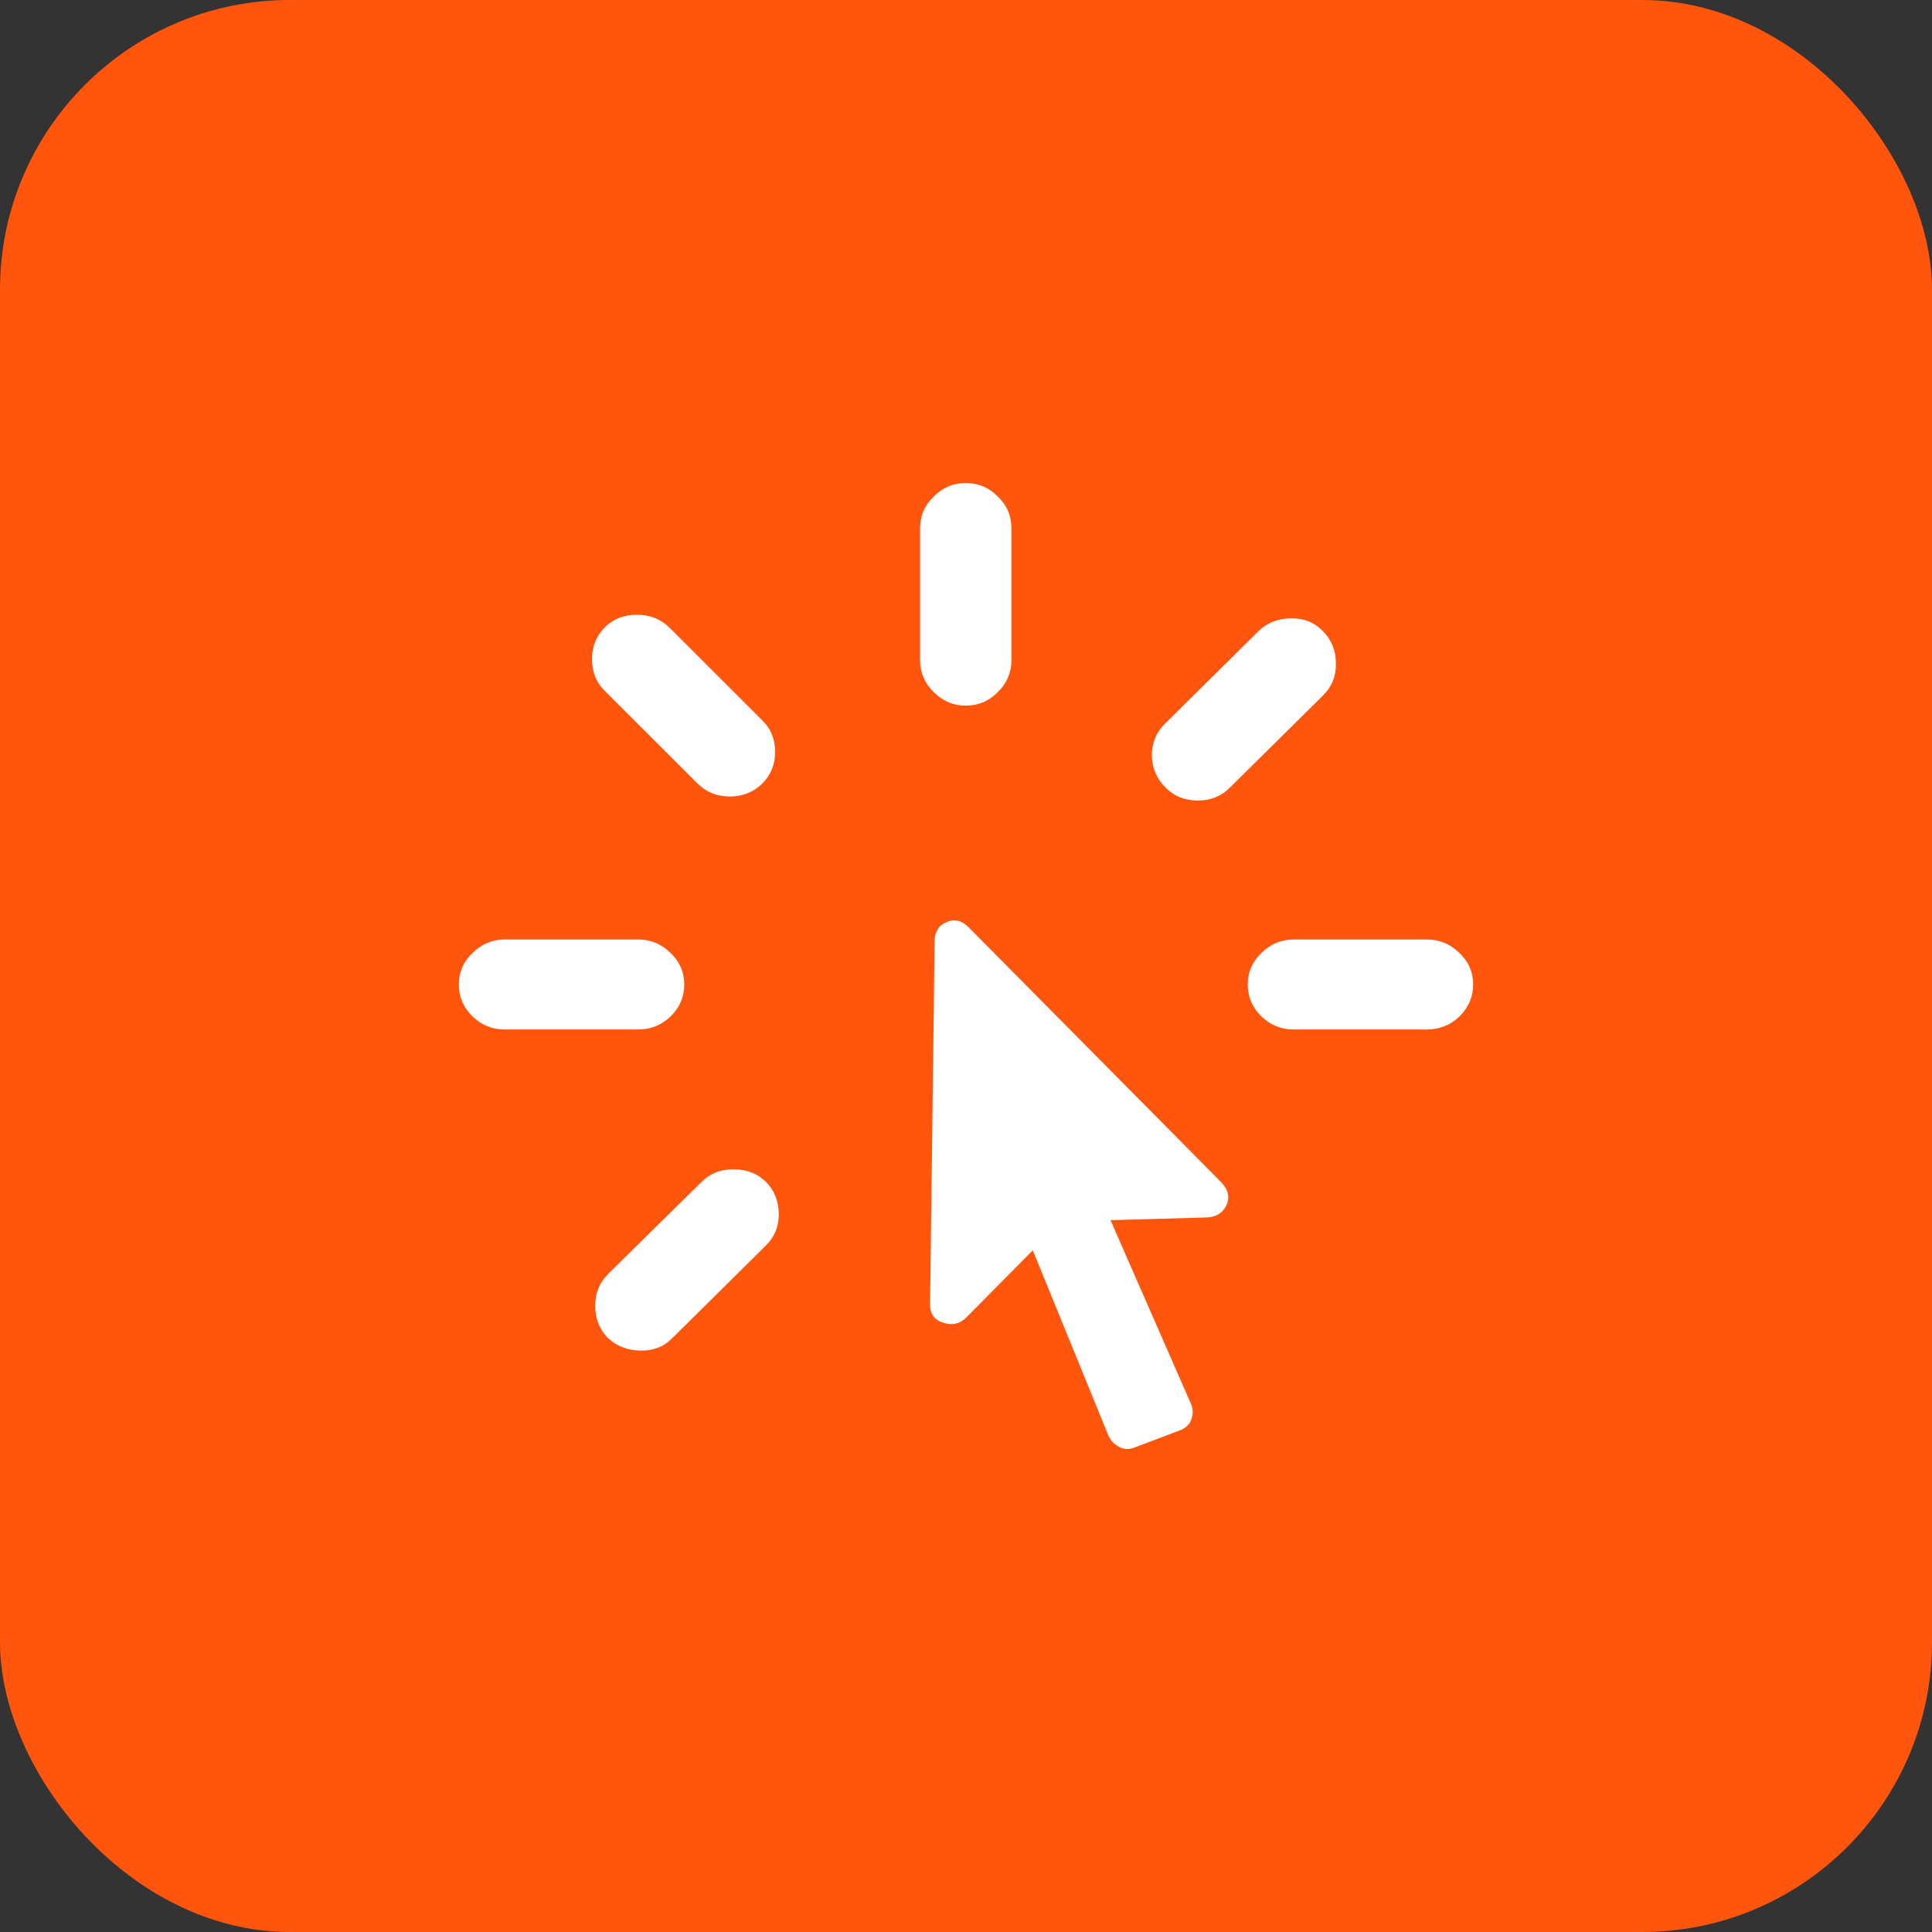 <svg width="80" height="80" viewBox="0 0 80 80" fill="none" xmlns="http://www.w3.org/2000/svg">
<rect x="0" y="0" width="80" height="80" fill="#333333" stroke="none"/>
<rect width="80" height="80" rx="12" fill="#FF550C"/>
<path d="M38.513 53.97L38.702 38.941C38.714 38.556 38.883 38.301 39.21 38.177C39.536 38.041 39.837 38.115 40.113 38.401L50.575 48.96C50.864 49.271 50.933 49.587 50.782 49.91C50.632 50.233 50.349 50.401 49.935 50.413L45.984 50.525L49.296 58.086C49.396 58.285 49.415 58.49 49.352 58.701C49.302 58.924 49.158 59.092 48.919 59.204L47 59.93C46.762 60.029 46.542 60.023 46.342 59.911C46.141 59.812 45.99 59.651 45.89 59.427L42.766 51.773L40.038 54.529C39.762 54.815 39.435 54.895 39.059 54.771C38.683 54.659 38.501 54.392 38.513 53.97ZM31.72 48.942C32.072 49.302 32.247 49.749 32.247 50.283C32.247 50.804 32.065 51.239 31.702 51.586L27.844 55.404C27.493 55.764 27.047 55.938 26.508 55.926C25.969 55.913 25.517 55.733 25.153 55.386C24.814 55.026 24.645 54.585 24.645 54.063C24.645 53.542 24.827 53.101 25.191 52.741L29.048 48.942C29.412 48.582 29.858 48.408 30.384 48.42C30.924 48.42 31.369 48.594 31.72 48.942ZM28.333 40.766C28.333 41.275 28.145 41.716 27.769 42.088C27.392 42.448 26.947 42.628 26.433 42.628H20.882C20.38 42.628 19.941 42.448 19.564 42.088C19.188 41.716 19 41.275 19 40.766C19 40.257 19.188 39.822 19.564 39.462C19.941 39.09 20.38 38.903 20.882 38.903H26.433C26.947 38.903 27.392 39.09 27.769 39.462C28.145 39.822 28.333 40.257 28.333 40.766ZM31.551 32.459C31.187 32.807 30.742 32.981 30.215 32.981C29.688 32.981 29.243 32.801 28.879 32.441L25.04 28.604C24.689 28.257 24.513 27.822 24.513 27.301C24.513 26.767 24.695 26.32 25.059 25.96C25.423 25.612 25.868 25.444 26.395 25.457C26.922 25.457 27.367 25.637 27.731 25.997L31.551 29.815C31.915 30.163 32.097 30.603 32.097 31.137C32.097 31.659 31.915 32.099 31.551 32.459ZM39.981 29.219C39.479 29.219 39.04 29.033 38.664 28.66C38.288 28.288 38.099 27.847 38.099 27.338V21.881C38.099 21.36 38.288 20.919 38.664 20.559C39.04 20.186 39.479 20 39.981 20C40.508 20 40.953 20.186 41.317 20.559C41.694 20.919 41.882 21.36 41.882 21.881V27.338C41.882 27.847 41.694 28.288 41.317 28.66C40.953 29.033 40.508 29.219 39.981 29.219ZM48.261 32.608C47.897 32.248 47.709 31.808 47.696 31.286C47.696 30.765 47.878 30.324 48.242 29.964L52.118 26.127C52.482 25.78 52.927 25.606 53.454 25.606C53.981 25.593 54.42 25.767 54.771 26.127C55.135 26.487 55.317 26.934 55.317 27.468C55.33 27.99 55.154 28.43 54.79 28.791L50.933 32.608C50.581 32.968 50.136 33.148 49.597 33.148C49.057 33.148 48.612 32.968 48.261 32.608ZM51.667 40.766C51.667 40.257 51.855 39.822 52.231 39.462C52.608 39.09 53.053 38.903 53.567 38.903H59.081C59.608 38.903 60.059 39.09 60.435 39.462C60.812 39.822 61 40.257 61 40.766C61 41.275 60.812 41.716 60.435 42.088C60.059 42.448 59.608 42.628 59.081 42.628H53.567C53.053 42.628 52.608 42.448 52.231 42.088C51.855 41.716 51.667 41.275 51.667 40.766Z" fill="white"/>
</svg>
